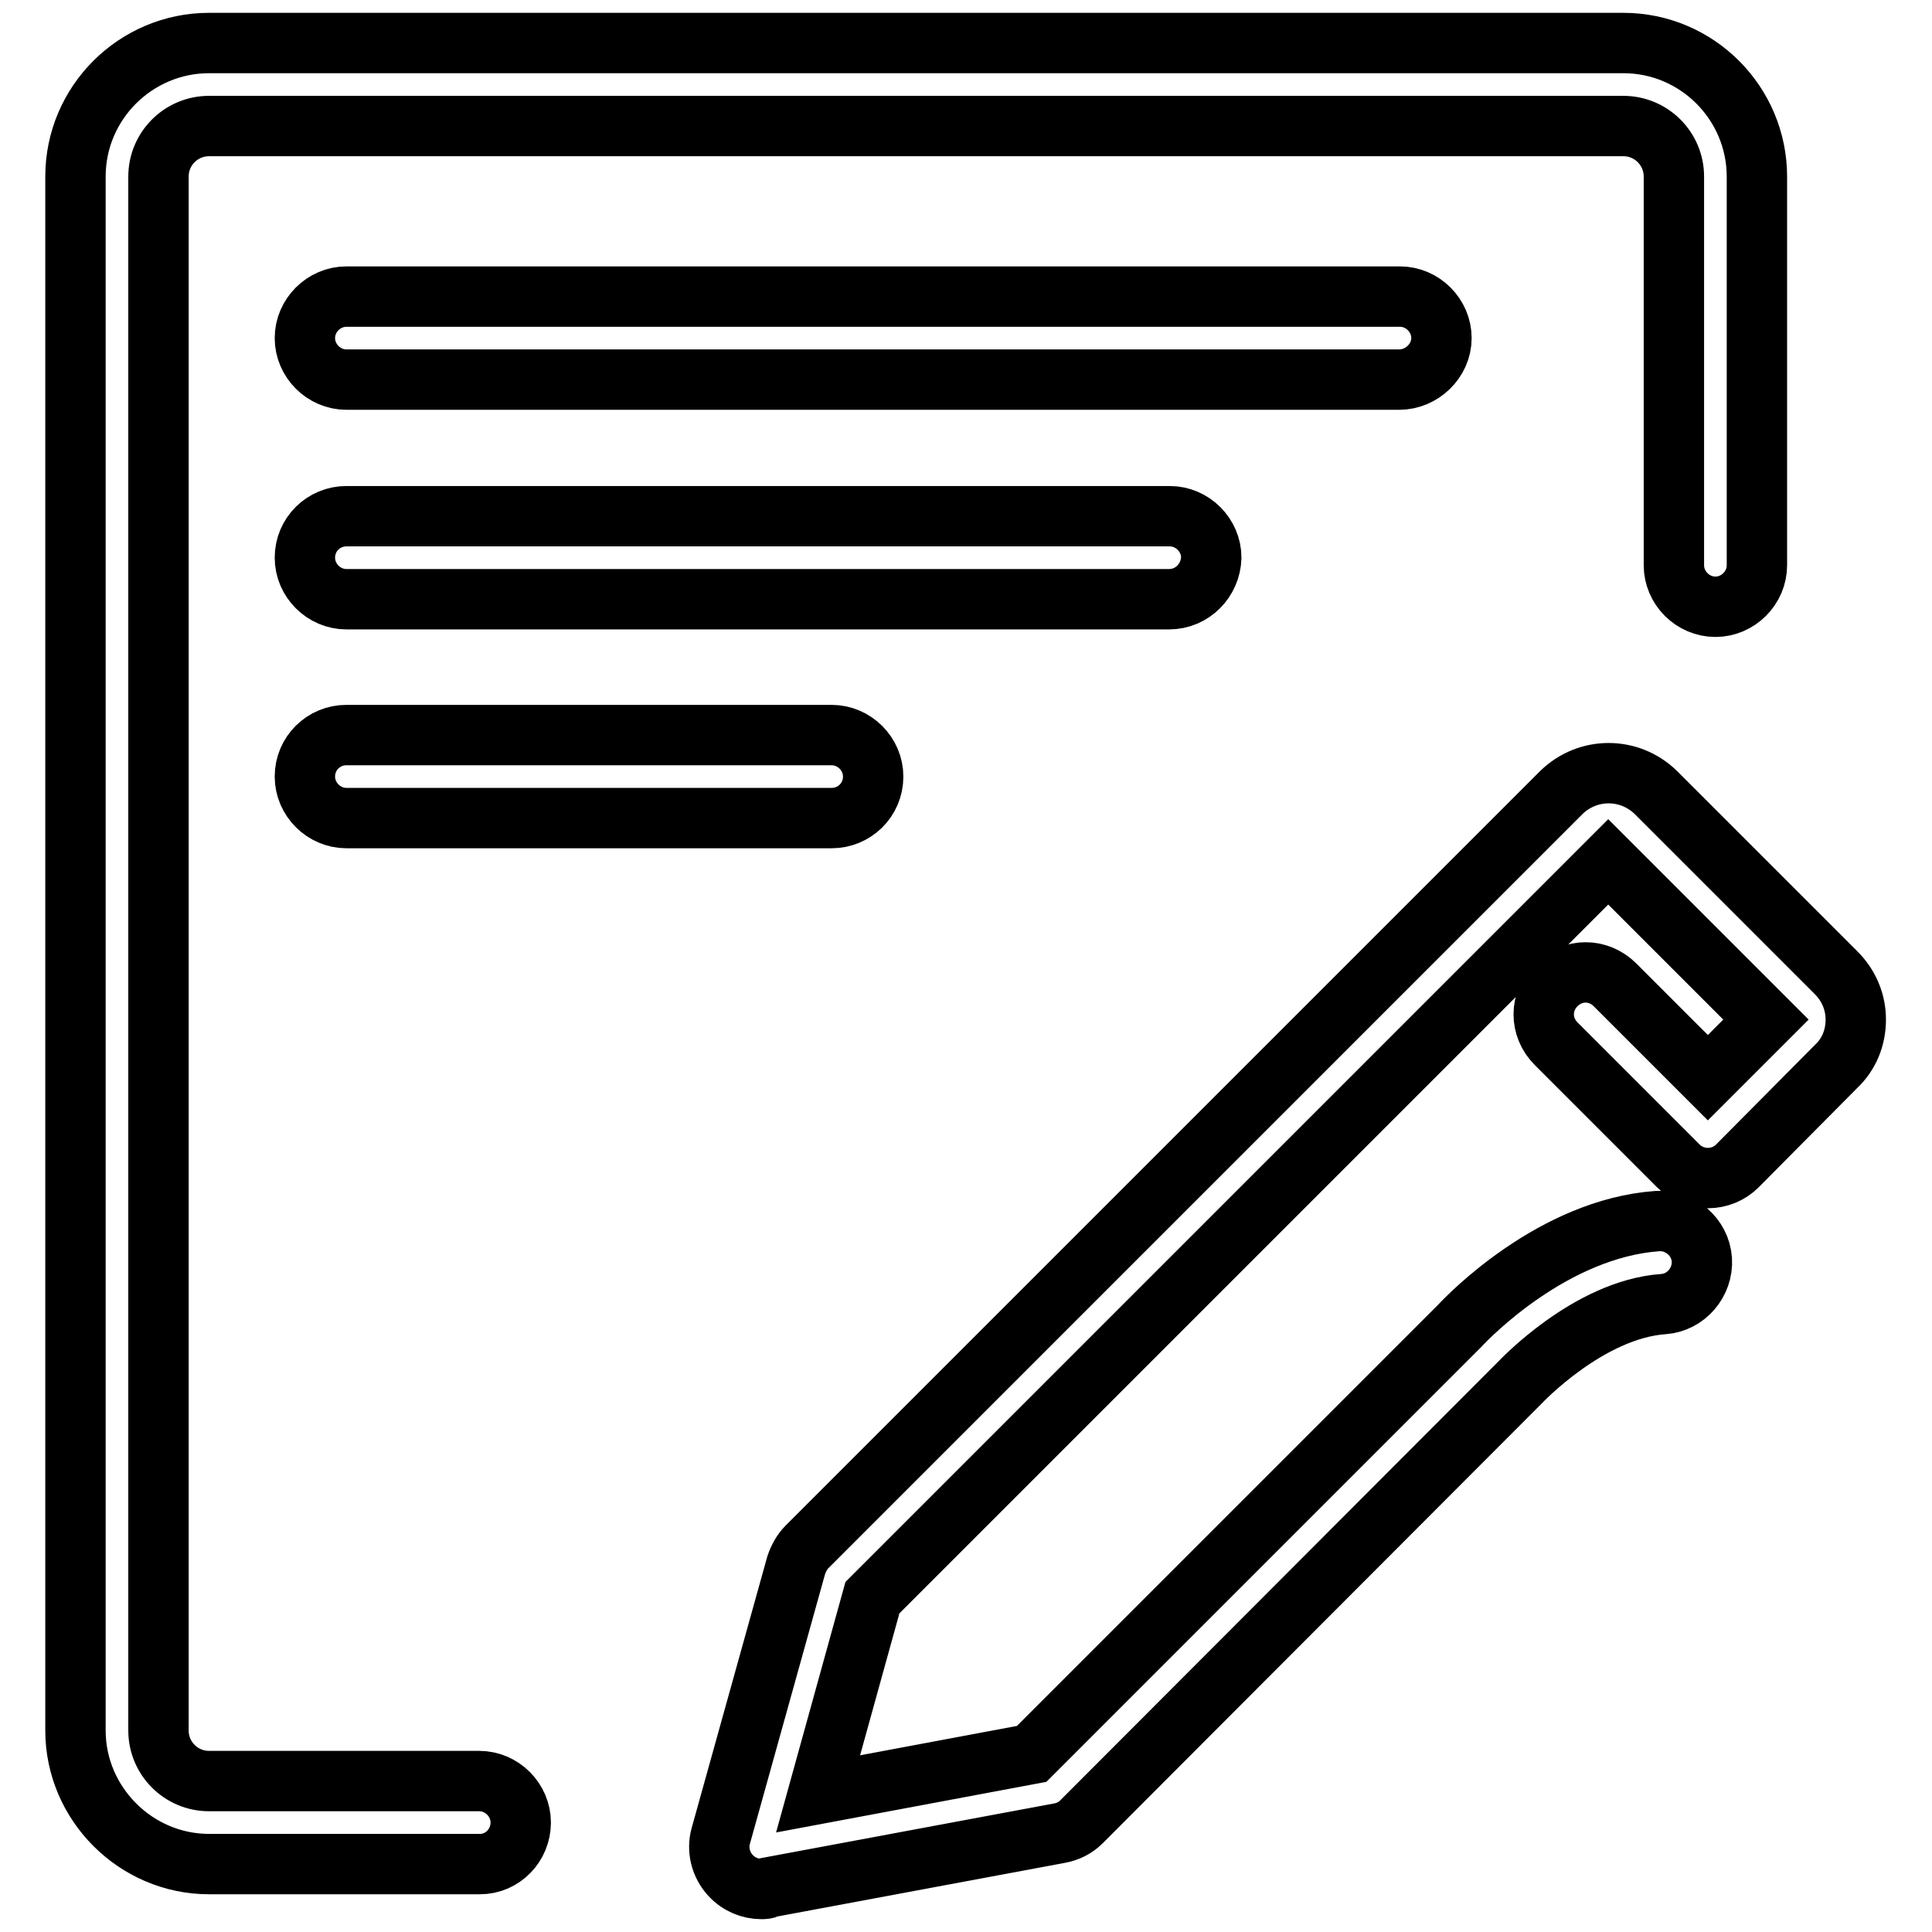 <?xml version="1.0" encoding="utf-8"?>
<!-- Svg Vector Icons : http://www.onlinewebfonts.com/icon -->
<!DOCTYPE svg PUBLIC "-//W3C//DTD SVG 1.1//EN" "http://www.w3.org/Graphics/SVG/1.1/DTD/svg11.dtd">
<svg version="1.1" xmlns="http://www.w3.org/2000/svg" xmlns:xlink="http://www.w3.org/1999/xlink" x="0px" y="0px" viewBox="0 0 256 256" enable-background="new 0 0 256 256" xml:space="preserve">
<g> <path stroke-width="8" fill-opacity="0" stroke="#000000"  d="M63.6,247H27.7C18,247,10,239,10,229.3V23.4c0-9.8,8-17.7,17.7-17.7h187.4c9.8,0,17.7,8,17.7,17.7v51.5 c0,3-2.5,5.5-5.5,5.5s-5.5-2.5-5.5-5.5V23.4c0-3.7-3-6.7-6.7-6.7H27.7c-3.7,0-6.7,3-6.7,6.7v205.9c0,3.7,3,6.7,6.7,6.7h35.8 c3,0,5.5,2.5,5.5,5.5S66.6,247,63.6,247z M185.4,50.3H45.9c-3,0-5.5-2.5-5.5-5.5s2.5-5.5,5.5-5.5h139.6c3,0,5.5,2.5,5.5,5.5 S188.4,50.3,185.4,50.3z M110.2,108.4H45.9c-3,0-5.5-2.5-5.5-5.5c0-3.1,2.5-5.5,5.5-5.5h64.3c3,0,5.5,2.5,5.5,5.5 C115.7,106,113.2,108.4,110.2,108.4z M154.9,79.4H45.9c-3,0-5.5-2.5-5.5-5.5c0-3.1,2.5-5.5,5.5-5.5h109.1c3,0,5.5,2.5,5.5,5.5 C160.4,76.9,158,79.4,154.9,79.4z M100.9,250.3c-1.5,0-3-0.6-4.1-1.8c-1.3-1.4-1.8-3.4-1.3-5.2l10-35.9c0.3-0.9,0.8-1.8,1.4-2.4 l100-100c3.5-3.4,9-3.4,12.5,0l23.9,23.9c1.7,1.7,2.6,3.9,2.6,6.2c0,2.4-0.9,4.6-2.6,6.2l-13.1,13.2c-1,1-2.4,1.6-3.9,1.6 c-1.5,0-2.9-0.6-3.9-1.6l-16.2-16.2c-2.2-2.2-2.2-5.6,0-7.8c2.2-2.2,5.6-2.2,7.8,0l12.3,12.3l7.7-7.7l-20.9-20.9l-97.5,97.5 l-7.2,26l28.3-5.3l56.7-56.7c1.2-1.3,12.4-12.9,26.2-13.9c3-0.2,5.7,2.1,5.9,5.1s-2.1,5.7-5.1,5.9c-9.9,0.7-18.9,10.3-19,10.4 c-0.1,0.1-0.1,0.1-0.2,0.2l-57.9,58c-0.8,0.8-1.8,1.3-2.9,1.5l-38.6,7.2C101.6,250.3,101.2,250.3,100.9,250.3z"/></g>
</svg>